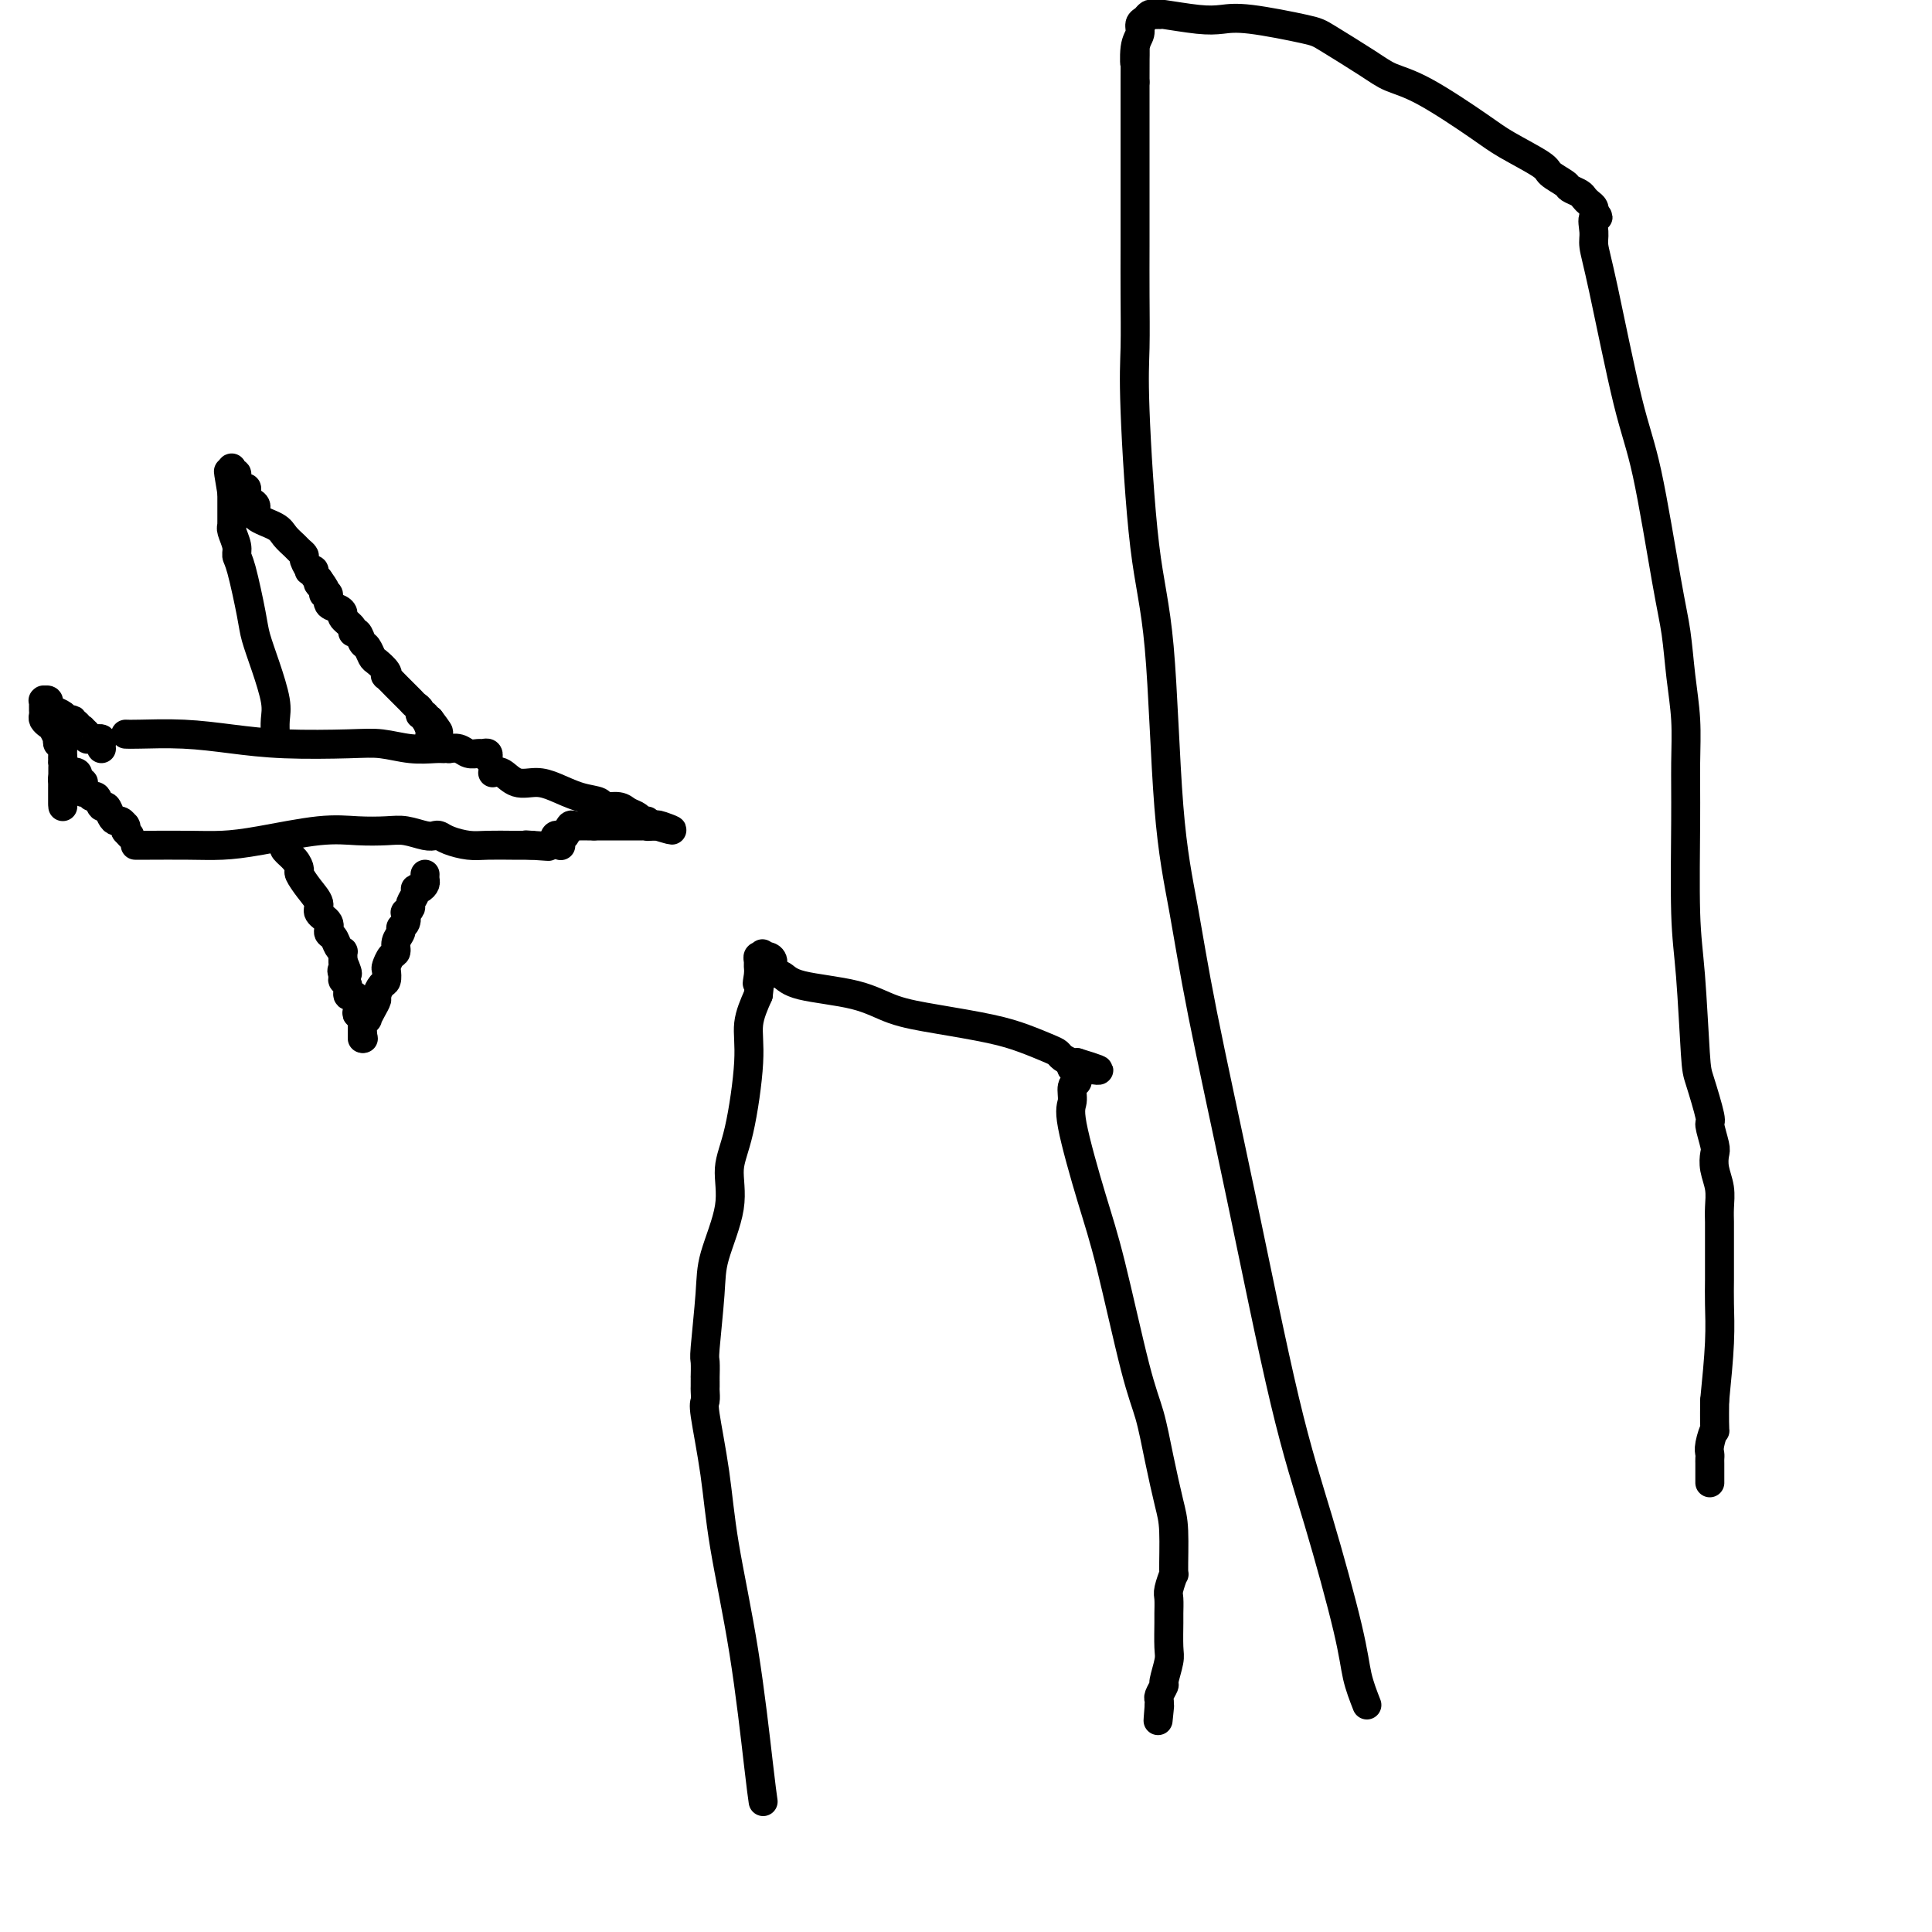 <svg viewBox='0 0 400 400' version='1.1' xmlns='http://www.w3.org/2000/svg' xmlns:xlink='http://www.w3.org/1999/xlink'><g fill='none' stroke='#000000' stroke-width='6' stroke-linecap='round' stroke-linejoin='round'><path d='M26,152c0.488,0.022 0.975,0.045 3,0c2.025,-0.045 5.586,-0.157 9,0c3.414,0.157 6.680,0.582 10,1c3.320,0.418 6.693,0.830 11,1c4.307,0.170 9.549,0.098 13,0c3.451,-0.098 5.111,-0.223 7,0c1.889,0.223 4.007,0.792 6,1c1.993,0.208 3.861,0.055 5,0c1.139,-0.055 1.551,-0.011 2,0c0.449,0.011 0.936,-0.011 1,0c0.064,0.011 -0.295,0.056 0,0c0.295,-0.056 1.246,-0.212 2,0c0.754,0.212 1.312,0.793 2,1c0.688,0.207 1.505,0.042 2,0c0.495,-0.042 0.669,0.040 1,0c0.331,-0.040 0.820,-0.203 1,0c0.180,0.203 0.051,0.772 0,1c-0.051,0.228 -0.026,0.114 0,0'/><path d='M28,175c0.532,0.004 1.063,0.008 3,0c1.937,-0.008 5.279,-0.026 8,0c2.721,0.026 4.822,0.098 7,0c2.178,-0.098 4.434,-0.367 8,-1c3.566,-0.633 8.443,-1.630 12,-2c3.557,-0.370 5.793,-0.113 8,0c2.207,0.113 4.384,0.082 6,0c1.616,-0.082 2.672,-0.215 4,0c1.328,0.215 2.928,0.779 4,1c1.072,0.221 1.614,0.098 2,0c0.386,-0.098 0.614,-0.170 1,0c0.386,0.170 0.929,0.581 2,1c1.071,0.419 2.668,0.844 4,1c1.332,0.156 2.398,0.042 4,0c1.602,-0.042 3.739,-0.011 5,0c1.261,0.011 1.647,0.003 2,0c0.353,-0.003 0.672,-0.001 1,0c0.328,0.001 0.664,0.000 1,0'/><path d='M110,175c6.844,0.467 1.956,0.133 0,0c-1.956,-0.133 -0.978,-0.067 0,0'/><path d='M21,155c-0.032,-0.310 -0.064,-0.619 0,-1c0.064,-0.381 0.223,-0.833 0,-1c-0.223,-0.167 -0.829,-0.047 -1,0c-0.171,0.047 0.094,0.023 0,0c-0.094,-0.023 -0.546,-0.045 -1,0c-0.454,0.045 -0.910,0.157 -1,0c-0.090,-0.157 0.187,-0.582 0,-1c-0.187,-0.418 -0.837,-0.830 -1,-1c-0.163,-0.170 0.163,-0.097 0,0c-0.163,0.097 -0.813,0.218 -1,0c-0.187,-0.218 0.089,-0.777 0,-1c-0.089,-0.223 -0.545,-0.112 -1,0'/><path d='M15,150c-0.876,-1.013 -0.067,-1.045 0,-1c0.067,0.045 -0.608,0.166 -1,0c-0.392,-0.166 -0.501,-0.619 -1,-1c-0.499,-0.381 -1.388,-0.690 -2,-1c-0.612,-0.310 -0.949,-0.620 -1,-1c-0.051,-0.380 0.182,-0.831 0,-1c-0.182,-0.169 -0.781,-0.056 -1,0c-0.219,0.056 -0.058,0.057 0,0c0.058,-0.057 0.015,-0.170 0,0c-0.015,0.170 -0.001,0.623 0,1c0.001,0.377 -0.011,0.677 0,1c0.011,0.323 0.045,0.669 0,1c-0.045,0.331 -0.170,0.648 0,1c0.170,0.352 0.633,0.739 1,1c0.367,0.261 0.638,0.395 1,1c0.362,0.605 0.815,1.681 1,2c0.185,0.319 0.102,-0.119 0,0c-0.102,0.119 -0.223,0.795 0,1c0.223,0.205 0.791,-0.060 1,0c0.209,0.060 0.060,0.446 0,1c-0.060,0.554 -0.030,1.277 0,2'/><path d='M13,157c0.464,1.941 0.124,1.293 0,1c-0.124,-0.293 -0.033,-0.232 0,0c0.033,0.232 0.009,0.636 0,1c-0.009,0.364 -0.002,0.689 0,1c0.002,0.311 0.001,0.608 0,1c-0.001,0.392 -0.000,0.879 0,1c0.000,0.121 0.000,-0.123 0,0c-0.000,0.123 -0.000,0.612 0,1c0.000,0.388 0.000,0.676 0,1c-0.000,0.324 -0.000,0.685 0,1c0.000,0.315 0.000,0.585 0,1c-0.000,0.415 -0.000,0.976 0,1c0.000,0.024 0.000,-0.488 0,-1'/><path d='M13,166c0.000,1.215 0.000,-0.248 0,-1c-0.000,-0.752 -0.001,-0.794 0,-1c0.001,-0.206 0.003,-0.577 0,-1c-0.003,-0.423 -0.011,-0.897 0,-1c0.011,-0.103 0.040,0.165 0,0c-0.040,-0.165 -0.151,-0.763 0,-1c0.151,-0.237 0.562,-0.113 1,0c0.438,0.113 0.902,0.216 1,0c0.098,-0.216 -0.171,-0.751 0,-1c0.171,-0.249 0.781,-0.210 1,0c0.219,0.210 0.049,0.592 0,1c-0.049,0.408 0.025,0.840 0,1c-0.025,0.160 -0.150,0.046 0,0c0.150,-0.046 0.575,-0.023 1,0'/><path d='M17,162c0.615,-0.375 0.154,0.689 0,1c-0.154,0.311 0.000,-0.129 0,0c-0.000,0.129 -0.155,0.827 0,1c0.155,0.173 0.619,-0.180 1,0c0.381,0.180 0.679,0.892 1,1c0.321,0.108 0.663,-0.387 1,0c0.337,0.387 0.667,1.658 1,2c0.333,0.342 0.667,-0.244 1,0c0.333,0.244 0.664,1.320 1,2c0.336,0.680 0.679,0.966 1,1c0.321,0.034 0.622,-0.184 1,0c0.378,0.184 0.833,0.771 1,1c0.167,0.229 0.045,0.100 0,0c-0.045,-0.100 -0.013,-0.171 0,0c0.013,0.171 0.006,0.586 0,1'/><path d='M26,172c1.500,1.667 0.750,0.833 0,0'/><path d='M57,153c0.012,-0.159 0.024,-0.318 0,-1c-0.024,-0.682 -0.086,-1.888 0,-3c0.086,-1.112 0.318,-2.129 0,-4c-0.318,-1.871 -1.185,-4.595 -2,-7c-0.815,-2.405 -1.576,-4.492 -2,-6c-0.424,-1.508 -0.510,-2.439 -1,-5c-0.490,-2.561 -1.385,-6.753 -2,-9c-0.615,-2.247 -0.949,-2.549 -1,-3c-0.051,-0.451 0.183,-1.052 0,-2c-0.183,-0.948 -0.781,-2.241 -1,-3c-0.219,-0.759 -0.059,-0.982 0,-1c0.059,-0.018 0.016,0.168 0,0c-0.016,-0.168 -0.004,-0.689 0,-1c0.004,-0.311 0.001,-0.412 0,-1c-0.001,-0.588 -0.000,-1.663 0,-2c0.000,-0.337 0.000,0.064 0,0c-0.000,-0.064 -0.000,-0.594 0,-1c0.000,-0.406 0.000,-0.687 0,-1c-0.000,-0.313 -0.000,-0.656 0,-1'/><path d='M48,102c-1.392,-8.129 -0.373,-2.951 0,-1c0.373,1.951 0.100,0.677 0,0c-0.100,-0.677 -0.027,-0.756 0,-1c0.027,-0.244 0.007,-0.653 0,-1c-0.007,-0.347 -0.002,-0.632 0,-1c0.002,-0.368 0.001,-0.819 0,-1c-0.001,-0.181 -0.000,-0.090 0,0'/><path d='M48,97c-0.064,-0.519 -0.224,0.684 0,1c0.224,0.316 0.831,-0.253 1,0c0.169,0.253 -0.099,1.329 0,2c0.099,0.671 0.565,0.936 1,1c0.435,0.064 0.839,-0.072 1,0c0.161,0.072 0.078,0.351 0,1c-0.078,0.649 -0.151,1.668 0,2c0.151,0.332 0.526,-0.025 1,0c0.474,0.025 1.048,0.430 1,1c-0.048,0.570 -0.718,1.304 0,2c0.718,0.696 2.823,1.353 4,2c1.177,0.647 1.424,1.286 2,2c0.576,0.714 1.479,1.505 2,2c0.521,0.495 0.660,0.693 1,1c0.340,0.307 0.880,0.722 1,1c0.120,0.278 -0.179,0.417 0,1c0.179,0.583 0.835,1.609 1,2c0.165,0.391 -0.162,0.146 0,0c0.162,-0.146 0.813,-0.193 1,0c0.187,0.193 -0.089,0.627 0,1c0.089,0.373 0.545,0.687 1,1'/><path d='M66,120c2.719,3.742 0.517,1.598 0,1c-0.517,-0.598 0.653,0.350 1,1c0.347,0.650 -0.127,1.000 0,1c0.127,-0.000 0.855,-0.352 1,0c0.145,0.352 -0.293,1.407 0,2c0.293,0.593 1.318,0.723 2,1c0.682,0.277 1.023,0.699 1,1c-0.023,0.301 -0.410,0.480 0,1c0.410,0.520 1.615,1.381 2,2c0.385,0.619 -0.051,0.996 0,1c0.051,0.004 0.590,-0.365 1,0c0.410,0.365 0.692,1.463 1,2c0.308,0.537 0.643,0.512 1,1c0.357,0.488 0.735,1.488 1,2c0.265,0.512 0.418,0.536 1,1c0.582,0.464 1.595,1.367 2,2c0.405,0.633 0.203,0.996 0,1c-0.203,0.004 -0.405,-0.350 0,0c0.405,0.350 1.418,1.403 2,2c0.582,0.597 0.734,0.737 1,1c0.266,0.263 0.644,0.649 1,1c0.356,0.351 0.688,0.667 1,1c0.312,0.333 0.605,0.681 1,1c0.395,0.319 0.893,0.608 1,1c0.107,0.392 -0.178,0.889 0,1c0.178,0.111 0.817,-0.162 1,0c0.183,0.162 -0.091,0.761 0,1c0.091,0.239 0.545,0.120 1,0'/><path d='M89,149c3.558,4.664 0.953,1.823 0,1c-0.953,-0.823 -0.255,0.372 0,1c0.255,0.628 0.068,0.690 0,1c-0.068,0.310 -0.018,0.866 0,1c0.018,0.134 0.005,-0.156 0,0c-0.005,0.156 -0.001,0.759 0,1c0.001,0.241 0.001,0.121 0,0'/><path d='M59,175c-0.193,0.254 -0.386,0.507 0,1c0.386,0.493 1.351,1.224 2,2c0.649,0.776 0.981,1.597 1,2c0.019,0.403 -0.274,0.387 0,1c0.274,0.613 1.116,1.856 2,3c0.884,1.144 1.809,2.189 2,3c0.191,0.811 -0.352,1.387 0,2c0.352,0.613 1.601,1.265 2,2c0.399,0.735 -0.051,1.555 0,2c0.051,0.445 0.602,0.514 1,1c0.398,0.486 0.643,1.387 1,2c0.357,0.613 0.828,0.938 1,1c0.172,0.062 0.046,-0.137 0,0c-0.046,0.137 -0.013,0.611 0,1c0.013,0.389 0.007,0.695 0,1'/><path d='M71,199c1.852,4.119 0.481,2.418 0,2c-0.481,-0.418 -0.074,0.448 0,1c0.074,0.552 -0.187,0.791 0,1c0.187,0.209 0.821,0.388 1,1c0.179,0.612 -0.097,1.657 0,2c0.097,0.343 0.566,-0.014 1,0c0.434,0.014 0.834,0.400 1,1c0.166,0.600 0.097,1.414 0,2c-0.097,0.586 -0.222,0.945 0,1c0.222,0.055 0.792,-0.192 1,0c0.208,0.192 0.056,0.825 0,1c-0.056,0.175 -0.015,-0.106 0,0c0.015,0.106 0.004,0.600 0,1c-0.004,0.400 -0.001,0.705 0,1c0.001,0.295 0.000,0.579 0,1c-0.000,0.421 -0.000,0.977 0,1c0.000,0.023 0.000,-0.489 0,-1'/><path d='M75,214c0.555,2.222 -0.058,0.277 0,-1c0.058,-1.277 0.785,-1.885 1,-2c0.215,-0.115 -0.083,0.263 0,0c0.083,-0.263 0.548,-1.169 1,-2c0.452,-0.831 0.892,-1.589 1,-2c0.108,-0.411 -0.115,-0.476 0,-1c0.115,-0.524 0.569,-1.506 1,-2c0.431,-0.494 0.837,-0.499 1,-1c0.163,-0.501 0.081,-1.499 0,-2c-0.081,-0.501 -0.161,-0.505 0,-1c0.161,-0.495 0.564,-1.481 1,-2c0.436,-0.519 0.905,-0.572 1,-1c0.095,-0.428 -0.185,-1.233 0,-2c0.185,-0.767 0.833,-1.497 1,-2c0.167,-0.503 -0.147,-0.779 0,-1c0.147,-0.221 0.756,-0.387 1,-1c0.244,-0.613 0.122,-1.673 0,-2c-0.122,-0.327 -0.244,0.080 0,0c0.244,-0.080 0.853,-0.648 1,-1c0.147,-0.352 -0.167,-0.490 0,-1c0.167,-0.510 0.815,-1.393 1,-2c0.185,-0.607 -0.094,-0.937 0,-1c0.094,-0.063 0.561,0.141 1,0c0.439,-0.141 0.850,-0.626 1,-1c0.150,-0.374 0.040,-0.636 0,-1c-0.040,-0.364 -0.011,-0.829 0,-1c0.011,-0.171 0.003,-0.049 0,0c-0.003,0.049 -0.002,0.024 0,0'/><path d='M102,160c0.603,-0.231 1.206,-0.461 2,0c0.794,0.461 1.779,1.615 3,2c1.221,0.385 2.678,0.002 4,0c1.322,-0.002 2.508,0.377 4,1c1.492,0.623 3.292,1.491 5,2c1.708,0.509 3.326,0.661 4,1c0.674,0.339 0.404,0.865 1,1c0.596,0.135 2.059,-0.123 3,0c0.941,0.123 1.362,0.625 2,1c0.638,0.375 1.494,0.622 2,1c0.506,0.378 0.661,0.886 1,1c0.339,0.114 0.862,-0.166 1,0c0.138,0.166 -0.107,0.776 0,1c0.107,0.224 0.567,0.060 1,0c0.433,-0.060 0.838,-0.017 1,0c0.162,0.017 0.081,0.009 0,0'/><path d='M136,171c5.534,1.702 2.369,0.456 1,0c-1.369,-0.456 -0.940,-0.122 -1,0c-0.060,0.122 -0.607,0.033 -1,0c-0.393,-0.033 -0.630,-0.009 -1,0c-0.370,0.009 -0.871,0.002 -1,0c-0.129,-0.002 0.115,-0.001 0,0c-0.115,0.001 -0.590,0.000 -1,0c-0.410,-0.000 -0.754,-0.000 -1,0c-0.246,0.000 -0.395,0.000 -1,0c-0.605,-0.000 -1.667,-0.000 -2,0c-0.333,0.000 0.065,0.000 0,0c-0.065,-0.000 -0.591,-0.000 -1,0c-0.409,0.000 -0.701,0.000 -1,0c-0.299,-0.000 -0.606,-0.000 -1,0c-0.394,0.000 -0.875,0.000 -1,0c-0.125,-0.000 0.107,-0.000 0,0c-0.107,0.000 -0.554,0.000 -1,0'/><path d='M123,171c-2.194,0.000 -1.179,0.001 -1,0c0.179,-0.001 -0.477,-0.002 -1,0c-0.523,0.002 -0.914,0.008 -1,0c-0.086,-0.008 0.132,-0.030 0,0c-0.132,0.030 -0.613,0.112 -1,0c-0.387,-0.112 -0.679,-0.420 -1,0c-0.321,0.420 -0.671,1.566 -1,2c-0.329,0.434 -0.638,0.155 -1,0c-0.362,-0.155 -0.777,-0.186 -1,0c-0.223,0.186 -0.252,0.588 0,1c0.252,0.412 0.786,0.832 1,1c0.214,0.168 0.107,0.084 0,0'/><path d='M158,373c-0.192,-1.347 -0.385,-2.694 -1,-8c-0.615,-5.306 -1.653,-14.572 -3,-23c-1.347,-8.428 -3.002,-16.017 -4,-22c-0.998,-5.983 -1.339,-10.361 -2,-15c-0.661,-4.639 -1.641,-9.538 -2,-12c-0.359,-2.462 -0.096,-2.485 0,-3c0.096,-0.515 0.026,-1.522 0,-2c-0.026,-0.478 -0.008,-0.427 0,-1c0.008,-0.573 0.006,-1.769 0,-2c-0.006,-0.231 -0.015,0.502 0,0c0.015,-0.502 0.054,-2.239 0,-3c-0.054,-0.761 -0.202,-0.548 0,-3c0.202,-2.452 0.753,-7.571 1,-11c0.247,-3.429 0.190,-5.167 1,-8c0.810,-2.833 2.489,-6.759 3,-10c0.511,-3.241 -0.145,-5.797 0,-8c0.145,-2.203 1.090,-4.055 2,-8c0.910,-3.945 1.783,-9.985 2,-14c0.217,-4.015 -0.224,-6.004 0,-8c0.224,-1.996 1.112,-3.998 2,-6'/><path d='M157,206c1.701,-14.394 0.455,-6.880 0,-4c-0.455,2.880 -0.119,1.126 0,0c0.119,-1.126 0.020,-1.623 0,-2c-0.020,-0.377 0.037,-0.635 0,-1c-0.037,-0.365 -0.169,-0.837 0,-1c0.169,-0.163 0.640,-0.017 1,0c0.360,0.017 0.610,-0.094 1,0c0.390,0.094 0.921,0.394 1,1c0.079,0.606 -0.292,1.517 0,2c0.292,0.483 1.248,0.538 2,1c0.752,0.462 1.301,1.331 4,2c2.699,0.669 7.546,1.138 11,2c3.454,0.862 5.513,2.119 8,3c2.487,0.881 5.402,1.388 9,2c3.598,0.612 7.880,1.330 11,2c3.120,0.670 5.077,1.294 7,2c1.923,0.706 3.811,1.496 5,2c1.189,0.504 1.680,0.723 2,1c0.320,0.277 0.471,0.613 1,1c0.529,0.387 1.437,0.825 2,1c0.563,0.175 0.782,0.088 1,0'/><path d='M223,220c8.817,2.653 2.358,1.287 0,1c-2.358,-0.287 -0.617,0.507 0,1c0.617,0.493 0.109,0.684 0,1c-0.109,0.316 0.179,0.755 0,1c-0.179,0.245 -0.826,0.295 -1,1c-0.174,0.705 0.123,2.067 0,3c-0.123,0.933 -0.668,1.439 0,5c0.668,3.561 2.549,10.178 4,15c1.451,4.822 2.472,7.851 4,14c1.528,6.149 3.562,15.420 5,21c1.438,5.580 2.280,7.469 3,10c0.720,2.531 1.318,5.705 2,9c0.682,3.295 1.447,6.711 2,9c0.553,2.289 0.894,3.452 1,6c0.106,2.548 -0.024,6.483 0,8c0.024,1.517 0.203,0.616 0,1c-0.203,0.384 -0.787,2.053 -1,3c-0.213,0.947 -0.056,1.171 0,2c0.056,0.829 0.011,2.261 0,3c-0.011,0.739 0.012,0.785 0,2c-0.012,1.215 -0.060,3.600 0,5c0.060,1.400 0.226,1.814 0,3c-0.226,1.186 -0.845,3.144 -1,4c-0.155,0.856 0.154,0.611 0,1c-0.154,0.389 -0.772,1.412 -1,2c-0.228,0.588 -0.065,0.739 0,1c0.065,0.261 0.033,0.630 0,1'/><path d='M240,353c-0.467,5.822 -0.133,2.378 0,1c0.133,-1.378 0.067,-0.689 0,0'/><path d='M283,353c-0.759,-1.940 -1.519,-3.880 -2,-6c-0.481,-2.120 -0.684,-4.420 -2,-10c-1.316,-5.580 -3.745,-14.438 -6,-22c-2.255,-7.562 -4.337,-13.826 -7,-25c-2.663,-11.174 -5.906,-27.257 -9,-42c-3.094,-14.743 -6.040,-28.146 -8,-38c-1.960,-9.854 -2.935,-16.160 -4,-22c-1.065,-5.840 -2.219,-11.214 -3,-21c-0.781,-9.786 -1.190,-23.982 -2,-33c-0.810,-9.018 -2.021,-12.857 -3,-21c-0.979,-8.143 -1.726,-20.590 -2,-28c-0.274,-7.410 -0.073,-9.785 0,-13c0.073,-3.215 0.020,-7.272 0,-11c-0.020,-3.728 -0.005,-7.126 0,-10c0.005,-2.874 0.001,-5.223 0,-7c-0.001,-1.777 -0.000,-2.981 0,-5c0.000,-2.019 0.000,-4.851 0,-7c-0.000,-2.149 -0.000,-3.614 0,-6c0.000,-2.386 0.000,-5.693 0,-9'/><path d='M235,17c0.017,-11.284 0.060,-5.496 0,-4c-0.060,1.496 -0.223,-1.302 0,-3c0.223,-1.698 0.833,-2.297 1,-3c0.167,-0.703 -0.109,-1.509 0,-2c0.109,-0.491 0.604,-0.667 1,-1c0.396,-0.333 0.692,-0.822 1,-1c0.308,-0.178 0.627,-0.044 1,0c0.373,0.044 0.802,-0.002 1,0c0.198,0.002 0.167,0.051 0,0c-0.167,-0.051 -0.469,-0.203 1,0c1.469,0.203 4.709,0.762 7,1c2.291,0.238 3.631,0.157 5,0c1.369,-0.157 2.766,-0.390 6,0c3.234,0.390 8.305,1.402 11,2c2.695,0.598 3.015,0.782 5,2c1.985,1.218 5.637,3.469 8,5c2.363,1.531 3.439,2.343 5,3c1.561,0.657 3.606,1.159 7,3c3.394,1.841 8.136,5.022 11,7c2.864,1.978 3.852,2.754 6,4c2.148,1.246 5.458,2.964 7,4c1.542,1.036 1.316,1.391 2,2c0.684,0.609 2.277,1.473 3,2c0.723,0.527 0.576,0.718 1,1c0.424,0.282 1.420,0.654 2,1c0.580,0.346 0.744,0.667 1,1c0.256,0.333 0.605,0.677 1,1c0.395,0.323 0.837,0.625 1,1c0.163,0.375 0.047,0.821 0,1c-0.047,0.179 -0.023,0.089 0,0'/><path d='M330,44c1.698,1.625 0.443,0.687 0,1c-0.443,0.313 -0.072,1.878 0,3c0.072,1.122 -0.153,1.803 0,3c0.153,1.197 0.685,2.911 2,9c1.315,6.089 3.413,16.555 5,23c1.587,6.445 2.664,8.871 4,15c1.336,6.129 2.932,15.962 4,22c1.068,6.038 1.607,8.280 2,11c0.393,2.720 0.640,5.919 1,9c0.360,3.081 0.831,6.046 1,9c0.169,2.954 0.034,5.898 0,9c-0.034,3.102 0.031,6.363 0,12c-0.031,5.637 -0.158,13.651 0,19c0.158,5.349 0.602,8.032 1,13c0.398,4.968 0.751,12.220 1,16c0.249,3.780 0.393,4.086 1,6c0.607,1.914 1.678,5.435 2,7c0.322,1.565 -0.106,1.173 0,2c0.106,0.827 0.746,2.871 1,4c0.254,1.129 0.121,1.342 0,2c-0.121,0.658 -0.228,1.760 0,3c0.228,1.240 0.793,2.619 1,4c0.207,1.381 0.055,2.763 0,4c-0.055,1.237 -0.015,2.329 0,3c0.015,0.671 0.004,0.921 0,2c-0.004,1.079 -0.000,2.986 0,4c0.000,1.014 -0.003,1.136 0,2c0.003,0.864 0.011,2.469 0,4c-0.011,1.531 -0.041,2.989 0,5c0.041,2.011 0.155,4.575 0,8c-0.155,3.425 -0.577,7.713 -1,12'/><path d='M355,290c-0.094,8.013 0.171,6.045 0,6c-0.171,-0.045 -0.778,1.833 -1,3c-0.222,1.167 -0.060,1.622 0,2c0.060,0.378 0.016,0.678 0,1c-0.016,0.322 -0.004,0.664 0,1c0.004,0.336 0.001,0.665 0,1c-0.001,0.335 -0.000,0.678 0,1c0.000,0.322 0.000,0.625 0,1c-0.000,0.375 -0.000,0.821 0,1c0.000,0.179 0.000,0.089 0,0'/></g>
</svg>